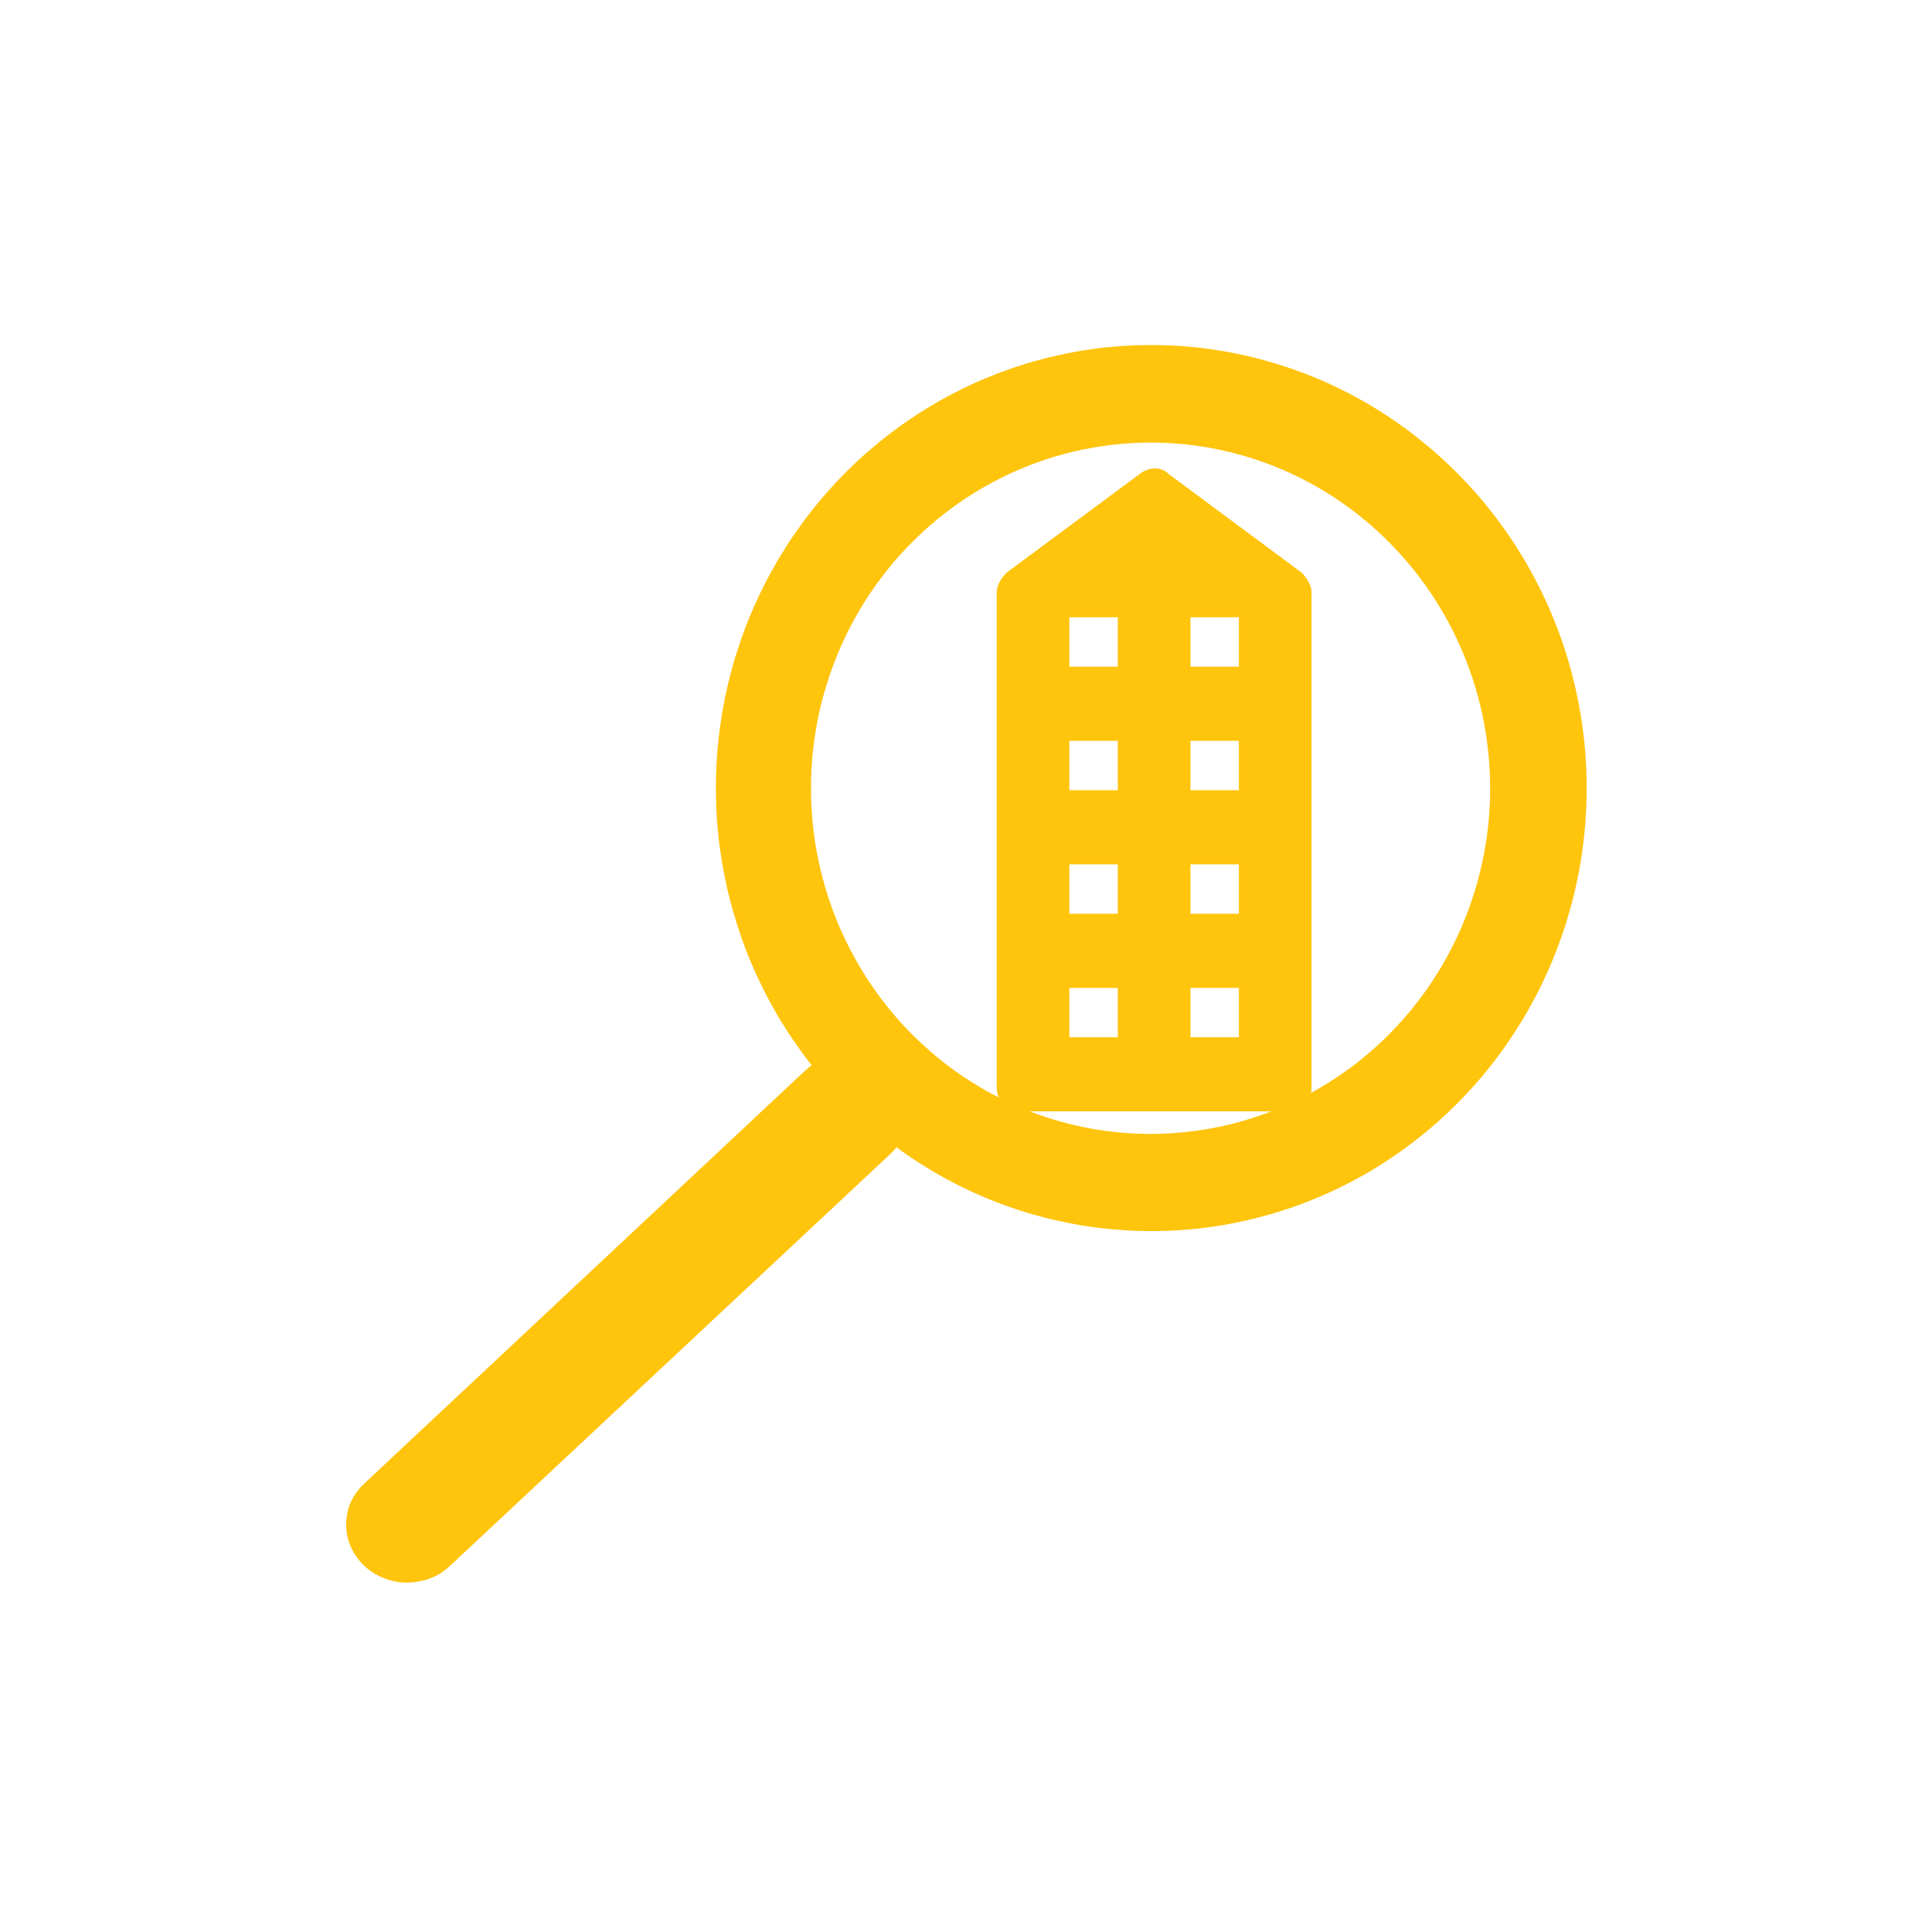 <?xml version="1.0" encoding="UTF-8"?>
<svg xmlns="http://www.w3.org/2000/svg" width="28" height="28" viewBox="0 0 28 28" fill="none">
  <path d="M16.686 17.842C16.557 17.842 16.428 17.838 16.299 17.83C16.17 17.821 16.042 17.809 15.913 17.793C15.785 17.778 15.658 17.758 15.531 17.733C15.404 17.709 15.278 17.682 15.152 17.649C15.027 17.618 14.903 17.582 14.78 17.543C14.657 17.503 14.536 17.46 14.414 17.412C14.294 17.365 14.175 17.314 14.057 17.259C13.94 17.204 13.825 17.146 13.711 17.085C13.597 17.022 13.485 16.957 13.376 16.888C13.265 16.819 13.157 16.747 13.052 16.671C12.947 16.596 12.843 16.517 12.742 16.435C12.641 16.353 12.543 16.267 12.447 16.179C12.352 16.091 12.259 16 12.169 15.906C12.079 15.812 11.992 15.715 11.907 15.616C11.823 15.516 11.741 15.414 11.664 15.309C11.585 15.205 11.511 15.098 11.439 14.989C11.367 14.88 11.298 14.768 11.233 14.655C11.168 14.541 11.107 14.426 11.049 14.308C10.991 14.191 10.936 14.072 10.885 13.951C10.834 13.831 10.787 13.708 10.744 13.585C10.701 13.46 10.661 13.336 10.625 13.21C10.589 13.083 10.556 12.956 10.528 12.828C10.5 12.7 10.476 12.571 10.455 12.441C10.435 12.311 10.417 12.181 10.405 12.051C10.392 11.919 10.383 11.788 10.38 11.657C10.375 11.525 10.374 11.394 10.377 11.263C10.38 11.132 10.387 11 10.398 10.87C10.41 10.739 10.424 10.608 10.444 10.478C10.462 10.349 10.485 10.219 10.511 10.091C10.539 9.962 10.569 9.834 10.604 9.708C10.637 9.581 10.676 9.456 10.718 9.332C10.76 9.207 10.806 9.084 10.855 8.962C10.904 8.842 10.958 8.722 11.014 8.604C11.071 8.486 11.131 8.369 11.195 8.256C11.258 8.141 11.325 8.029 11.396 7.918C11.466 7.808 11.54 7.701 11.617 7.595C11.694 7.489 11.774 7.387 11.857 7.286C11.94 7.185 12.026 7.088 12.116 6.992C12.204 6.897 12.296 6.805 12.391 6.715C12.485 6.626 12.582 6.54 12.682 6.457C12.782 6.373 12.885 6.293 12.989 6.216C13.093 6.139 13.201 6.066 13.31 5.995C13.418 5.925 13.53 5.859 13.643 5.794C13.756 5.731 13.871 5.672 13.988 5.616C14.104 5.559 14.222 5.507 14.343 5.459C14.463 5.409 14.584 5.365 14.706 5.323C14.829 5.282 14.953 5.244 15.078 5.212C15.202 5.178 15.328 5.149 15.455 5.123C15.581 5.097 15.708 5.076 15.836 5.058C15.964 5.04 16.093 5.027 16.221 5.017C16.35 5.008 16.479 5.002 16.608 5.001C16.737 4.999 16.866 5.002 16.995 5.008C17.124 5.014 17.253 5.025 17.381 5.039C17.509 5.054 17.637 5.073 17.764 5.095C17.891 5.118 18.017 5.144 18.144 5.174C18.269 5.205 18.394 5.24 18.517 5.278C18.641 5.316 18.763 5.358 18.884 5.403C19.005 5.45 19.124 5.499 19.242 5.552C19.361 5.606 19.476 5.663 19.592 5.723C19.706 5.784 19.819 5.848 19.929 5.916C20.04 5.983 20.148 6.054 20.255 6.129C20.361 6.203 20.466 6.281 20.566 6.362C20.668 6.443 20.768 6.527 20.864 6.614C20.961 6.701 21.055 6.79 21.146 6.884C21.366 7.107 21.568 7.345 21.753 7.599C21.938 7.853 22.104 8.118 22.25 8.397C22.396 8.675 22.522 8.963 22.627 9.261C22.731 9.558 22.814 9.861 22.874 10.171C22.935 10.481 22.973 10.793 22.988 11.109C23.003 11.424 22.995 11.739 22.965 12.053C22.935 12.367 22.882 12.678 22.807 12.983C22.731 13.29 22.634 13.589 22.515 13.881C22.397 14.172 22.257 14.454 22.098 14.724C21.938 14.996 21.76 15.253 21.564 15.497C21.367 15.741 21.153 15.969 20.923 16.181C20.694 16.392 20.449 16.586 20.191 16.762C19.933 16.938 19.663 17.093 19.383 17.227C19.103 17.362 18.814 17.475 18.517 17.566C18.22 17.658 17.919 17.726 17.611 17.773C17.305 17.819 16.996 17.842 16.686 17.842ZM16.686 6.414C16.498 6.414 16.309 6.425 16.122 6.446C15.936 6.468 15.751 6.5 15.568 6.543C15.384 6.586 15.204 6.639 15.026 6.704C14.849 6.768 14.675 6.843 14.507 6.927C14.338 7.012 14.174 7.105 14.016 7.209C13.858 7.313 13.705 7.424 13.56 7.546C13.413 7.667 13.276 7.797 13.144 7.934C13.013 8.071 12.89 8.216 12.775 8.368C12.661 8.519 12.554 8.677 12.457 8.842C12.36 9.006 12.273 9.175 12.195 9.349C12.117 9.524 12.049 9.702 11.992 9.885C11.933 10.067 11.886 10.252 11.849 10.439C11.812 10.628 11.786 10.818 11.77 11.008C11.755 11.199 11.75 11.39 11.756 11.582C11.762 11.773 11.778 11.964 11.805 12.153C11.832 12.343 11.871 12.53 11.92 12.715C11.968 12.901 12.026 13.082 12.095 13.26C12.164 13.439 12.244 13.612 12.332 13.781C12.42 13.95 12.518 14.114 12.625 14.271C12.732 14.429 12.847 14.58 12.971 14.724C13.095 14.868 13.227 15.004 13.367 15.133C13.505 15.262 13.652 15.383 13.804 15.494C13.957 15.606 14.117 15.708 14.28 15.801C14.445 15.895 14.614 15.978 14.788 16.051C14.962 16.125 15.14 16.188 15.32 16.241C15.502 16.293 15.685 16.335 15.87 16.367C16.056 16.398 16.243 16.418 16.431 16.428C16.619 16.437 16.807 16.436 16.994 16.423C17.182 16.41 17.369 16.388 17.554 16.353C17.739 16.32 17.922 16.274 18.102 16.219C18.282 16.163 18.459 16.097 18.631 16.021C18.804 15.944 18.972 15.858 19.135 15.763C19.298 15.667 19.455 15.562 19.606 15.449C19.758 15.334 19.901 15.212 20.039 15.081C20.177 14.95 20.305 14.811 20.428 14.665C20.549 14.519 20.663 14.367 20.767 14.207C20.872 14.048 20.967 13.883 21.052 13.712C21.139 13.542 21.215 13.367 21.281 13.188C21.347 13.008 21.404 12.826 21.449 12.64C21.495 12.454 21.53 12.266 21.555 12.076C21.579 11.887 21.593 11.695 21.596 11.504C21.598 11.312 21.591 11.122 21.572 10.931C21.554 10.741 21.525 10.551 21.485 10.364C21.445 10.177 21.395 9.992 21.334 9.811C21.273 9.63 21.203 9.452 21.122 9.279C21.042 9.106 20.951 8.938 20.852 8.776C20.753 8.613 20.644 8.457 20.527 8.307C20.41 8.157 20.285 8.014 20.151 7.878C19.924 7.647 19.676 7.44 19.408 7.257C19.142 7.076 18.858 6.922 18.562 6.796C18.264 6.671 17.957 6.575 17.642 6.511C17.326 6.447 17.008 6.415 16.686 6.414Z" fill="#FFC40C"></path>
  <path d="M5.017 22.09C5.02 21.858 5.108 21.661 5.282 21.498L11.668 15.517C11.752 15.438 11.849 15.379 11.957 15.337C12.066 15.294 12.178 15.274 12.296 15.275C12.413 15.276 12.526 15.299 12.634 15.343C12.741 15.386 12.837 15.447 12.919 15.528C13.001 15.608 13.064 15.699 13.108 15.803C13.152 15.906 13.173 16.013 13.172 16.125C13.171 16.237 13.148 16.344 13.103 16.447C13.056 16.549 12.992 16.641 12.909 16.719L6.518 22.697C6.391 22.816 6.24 22.89 6.065 22.921C5.889 22.953 5.72 22.936 5.556 22.869C5.392 22.803 5.261 22.698 5.163 22.557C5.064 22.415 5.016 22.259 5.017 22.09Z" fill="#FFC40C"></path>
  <path d="M18.868 8.302L16.937 6.87C16.832 6.762 16.657 6.762 16.516 6.87L14.585 8.302C14.515 8.373 14.445 8.481 14.445 8.588V15.749C14.445 15.964 14.585 16.107 14.796 16.107H18.657C18.868 16.107 19.008 15.964 19.008 15.749V8.588C19.008 8.481 18.938 8.373 18.868 8.302ZM16.2 14.317V15.033H15.498V14.317H16.2ZM16.2 12.527V13.243H15.498V12.527H16.2ZM16.2 10.736V11.452H15.498V10.736H16.2ZM16.2 8.946V9.662H15.498V8.946H16.2ZM17.955 10.736V11.452H17.253V10.736H17.955ZM17.955 12.527V13.243H17.253V12.527H17.955ZM17.955 14.317V15.033H17.253V14.317H17.955ZM17.253 9.662V8.946H17.955V9.662H17.253Z" fill="#FFC40C"></path>
</svg>
